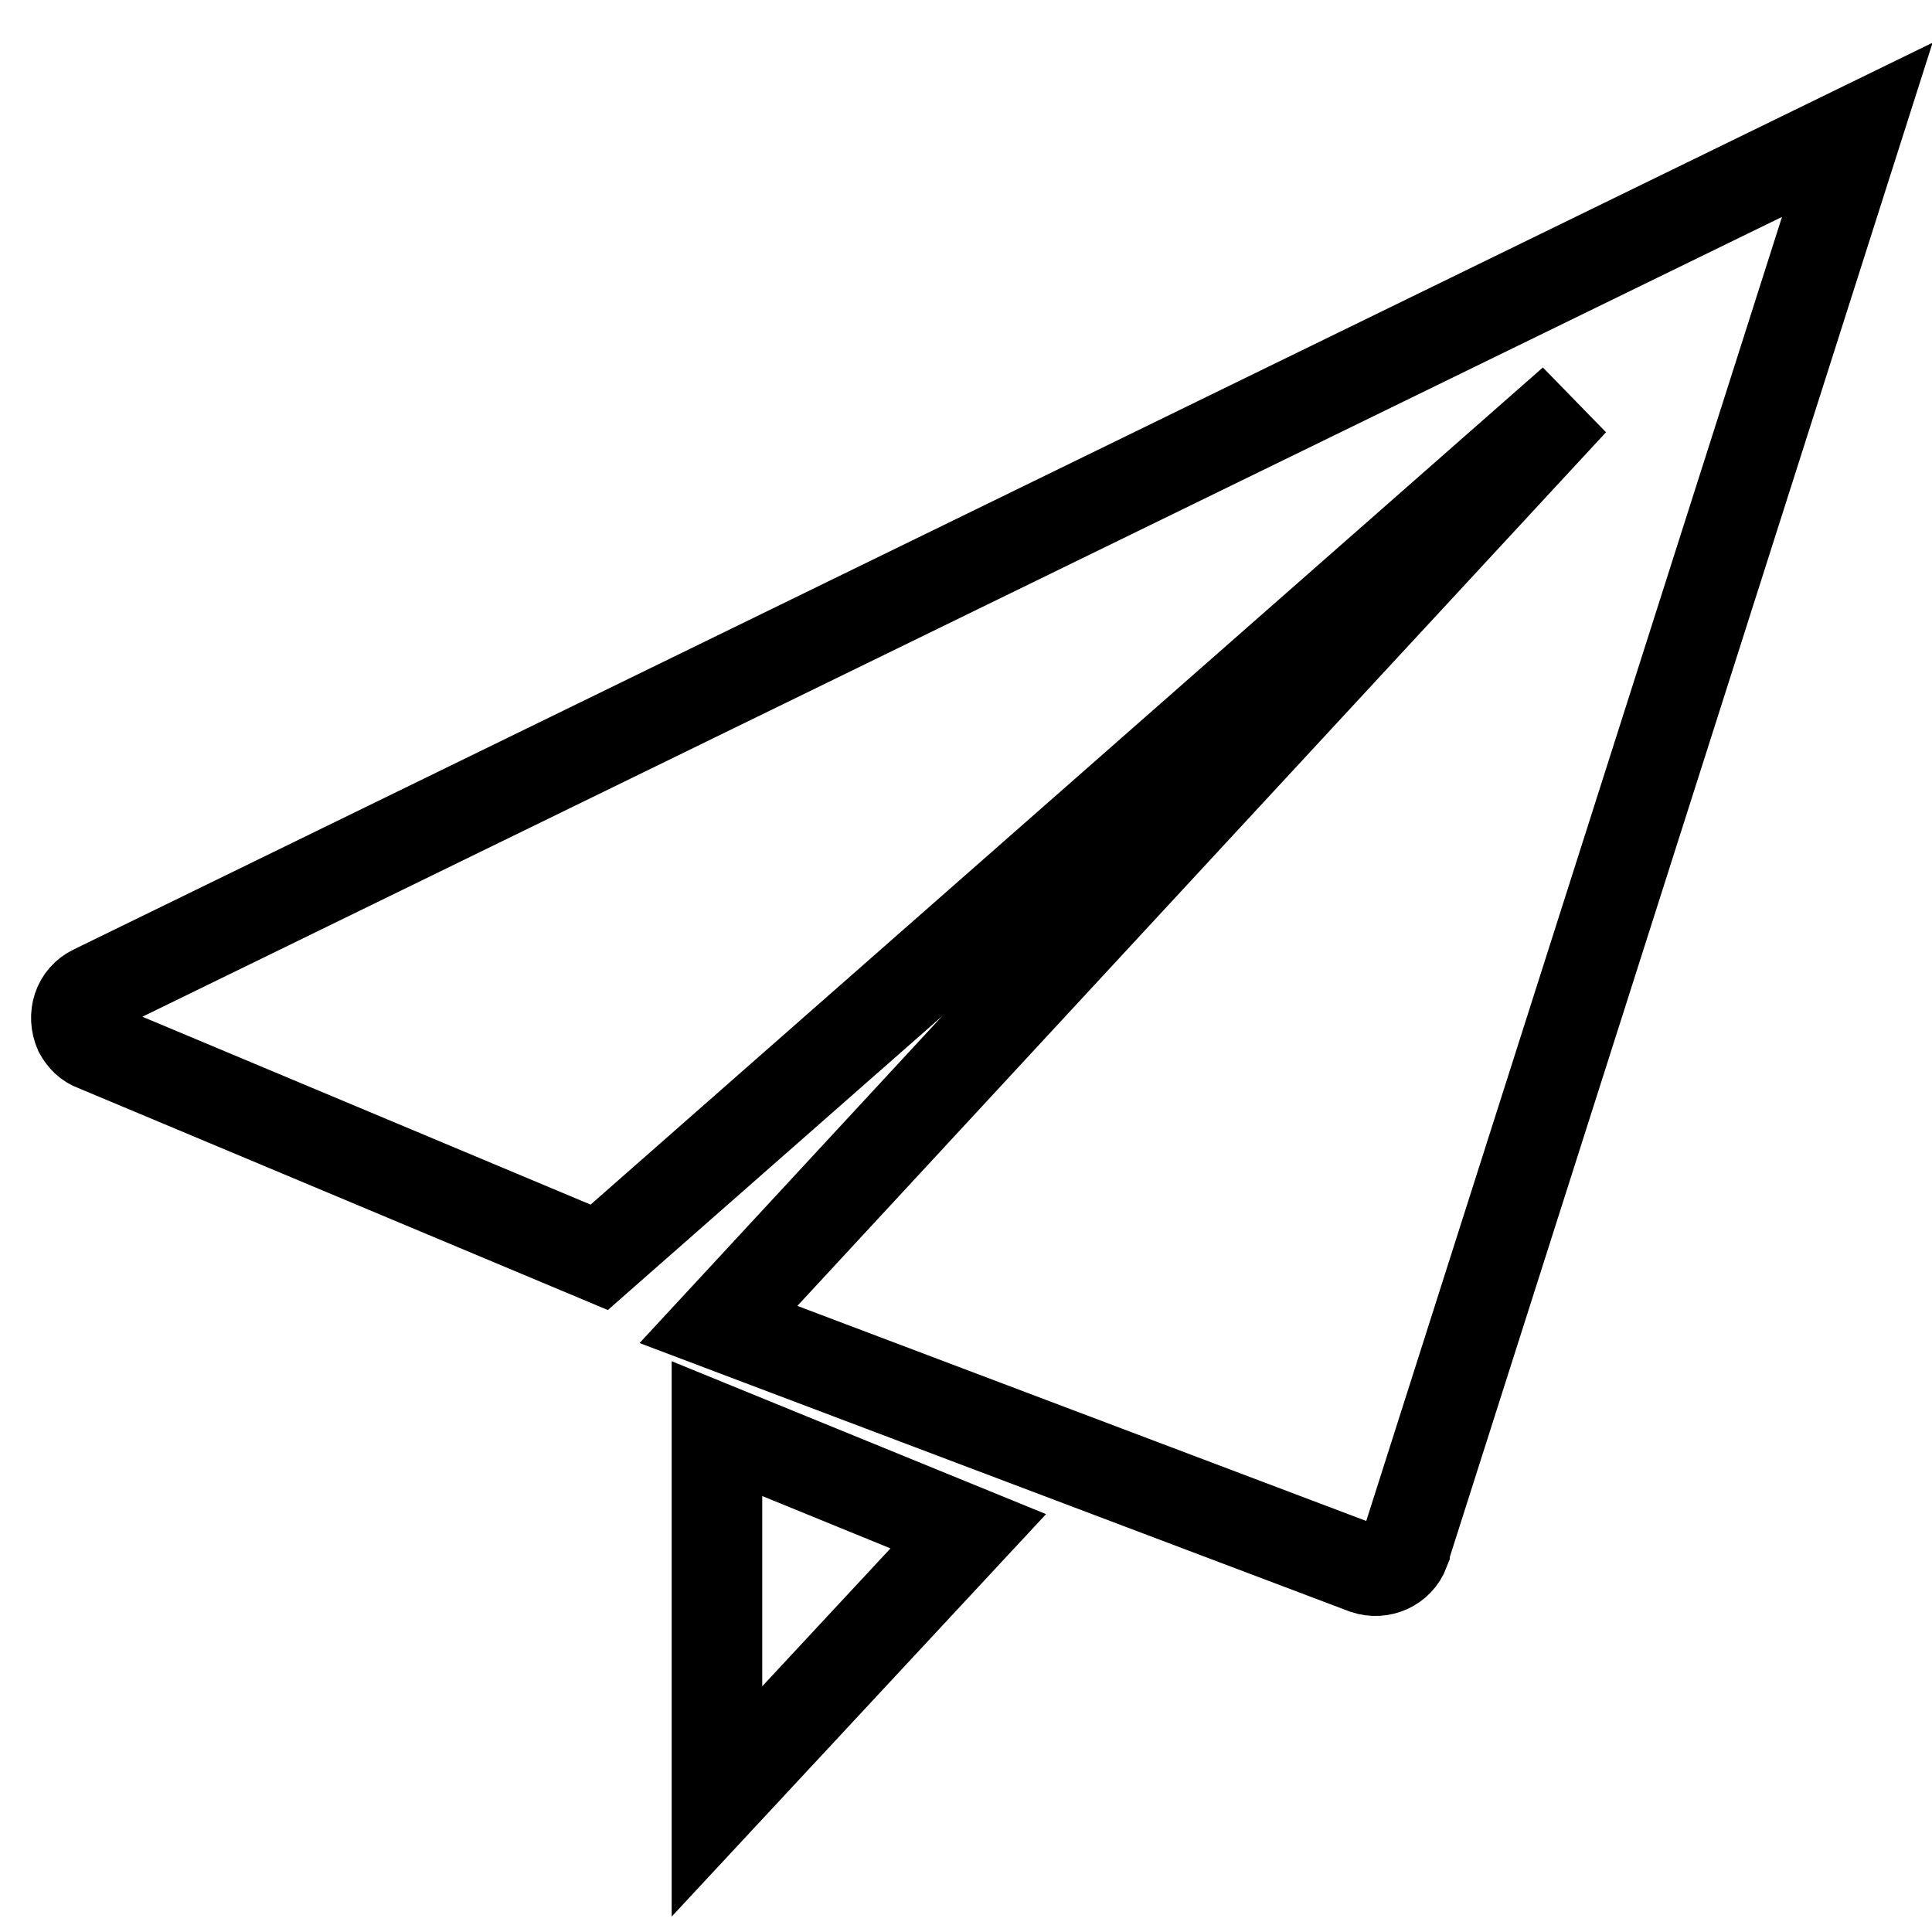 <?xml version="1.0" encoding="utf-8"?>
<!-- Svg Vector Icons : http://www.onlinewebfonts.com/icon -->
<!DOCTYPE svg PUBLIC "-//W3C//DTD SVG 1.1//EN" "http://www.w3.org/Graphics/SVG/1.1/DTD/svg11.dtd">
<svg version="1.1" xmlns="http://www.w3.org/2000/svg" xmlns:xlink="http://www.w3.org/1999/xlink" x="0px" y="0px" viewBox="0 0 256 256" enable-background="new 0 0 256 256" xml:space="preserve">
<g> <path stroke-width="12" fill-opacity="0" stroke="#000000"  d="M12.6,138.6l66.8,28l129-113.4L95.2,175.5l85.7,32.4c2.1,0.7,4.4-0.3,5.2-2.4v-0.1l60-188.2l-233.7,114 c-2.1,1-2.8,3.4-1.9,5.5C11,137.6,11.7,138.3,12.6,138.6L12.6,138.6z M95,238.7l33.3-35.8L95,189.3V238.7z"/></g>
</svg>